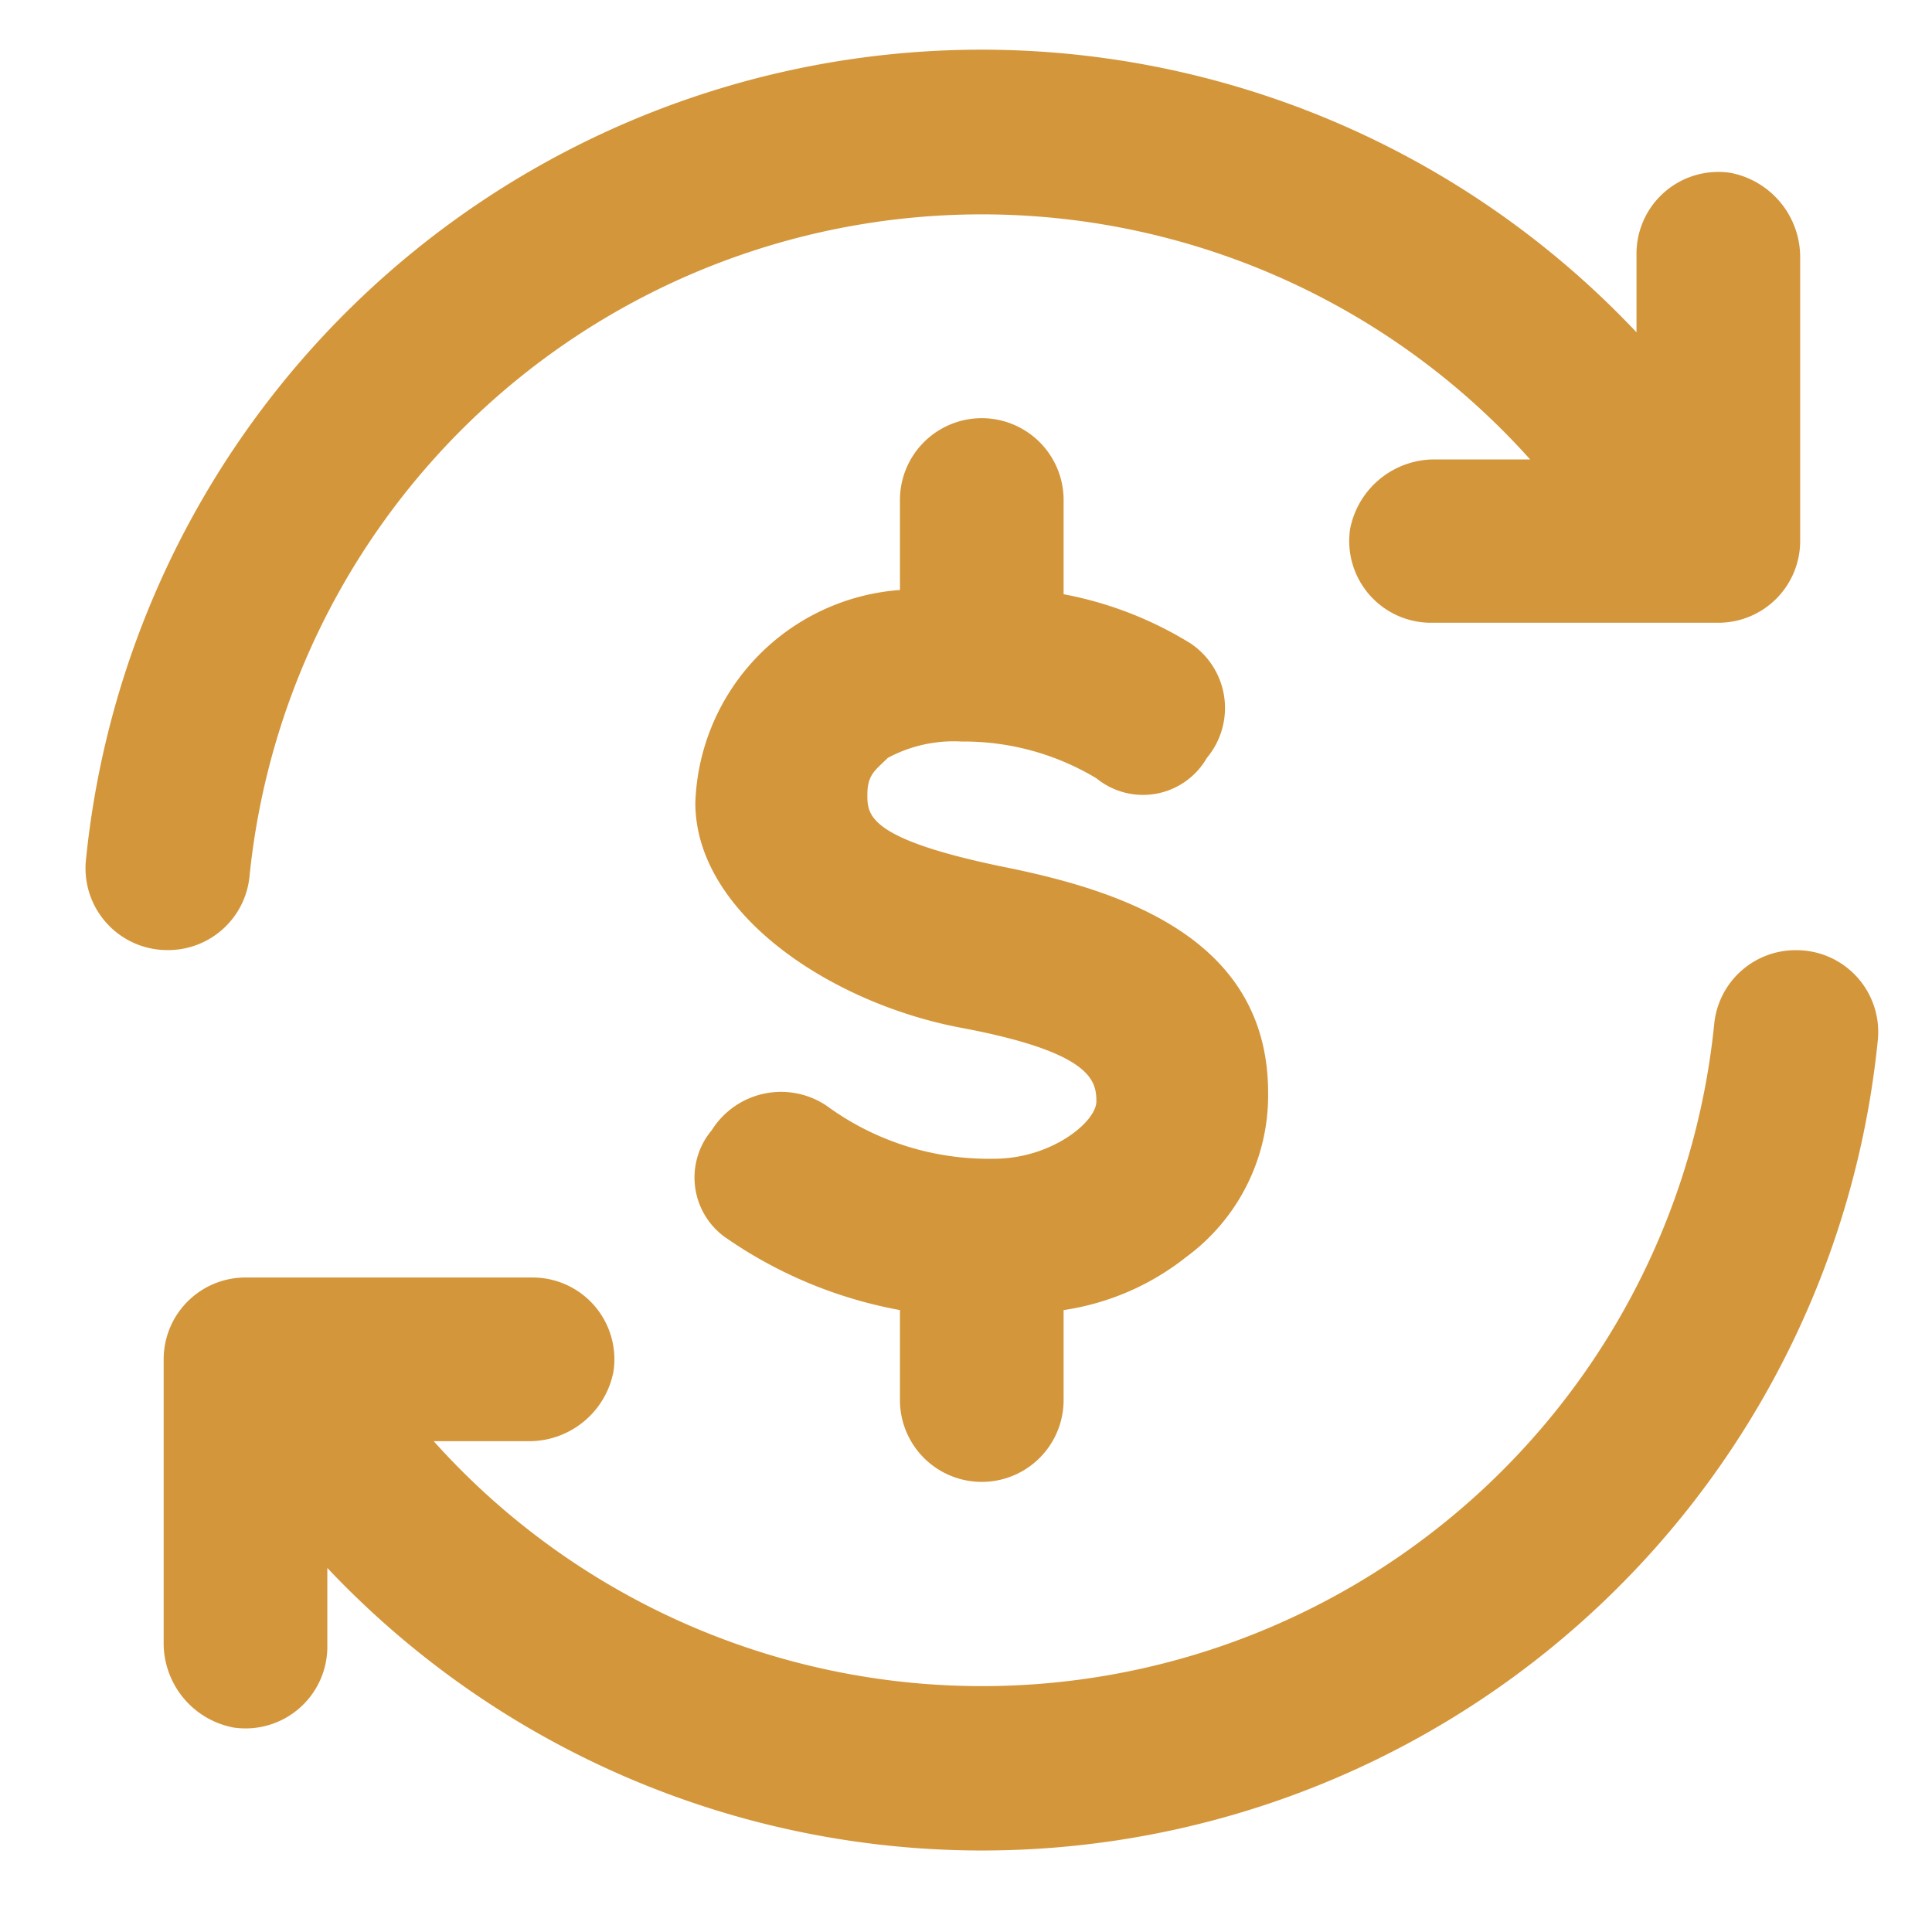<svg xmlns="http://www.w3.org/2000/svg" width="21" height="21" viewBox="0 0 21 21">
  <g id="Layer_2" data-name="Layer 2" transform="translate(0 -0.298)">
    <g id="invisible_box" data-name="invisible box" transform="translate(0 -0.201)">
      <rect id="Rectangle_17810" data-name="Rectangle 17810" width="21" height="21" transform="translate(0 0.499)" fill="none"/>
    </g>
    <g id="Q3_icons" data-name="Q3 icons" transform="translate(0.929 0.837)">
      <path id="Path_46508" data-name="Path 46508" d="M20.728,4.262V7.33a.889.889,0,0,1-.889.889H16.725A.889.889,0,0,1,15.836,7.2a.934.934,0,0,1,.934-.756h1.023A8,8,0,0,0,3.873,10.977a.889.889,0,0,1-.889.8h0a.889.889,0,0,1-.889-.978A9.784,9.784,0,0,1,18.949,5.062V4.218a.889.889,0,0,1,1.023-.889.934.934,0,0,1,.756.934Z" transform="translate(-2.09 -1.989)" fill="#d4963b"/>
      <path id="Path_46509" data-name="Path 46509" d="M4,31.516V28.447a.889.889,0,0,1,.889-.889H8a.889.889,0,0,1,.889,1.023.934.934,0,0,1-.934.756H6.935A8,8,0,0,0,20.854,24.8a.889.889,0,0,1,.889-.8h0a.889.889,0,0,1,.889.978A9.784,9.784,0,0,1,5.779,30.715v.845a.889.889,0,0,1-1.023.889A.934.934,0,0,1,4,31.516Z" transform="translate(-3.15 -14.211)" fill="#d4963b"/>
      <path id="Path_46510" data-name="Path 46510" d="M20.412,15.892c-1.556-.311-1.556-.578-1.556-.8s.089-.267.222-.4a1.512,1.512,0,0,1,.8-.178,2.8,2.8,0,0,1,1.468.4.8.8,0,0,0,1.2-.222.845.845,0,0,0-.178-1.245,4.047,4.047,0,0,0-1.379-.534V11.889a.889.889,0,1,0-1.779,0v.978a2.4,2.4,0,0,0-2.224,2.313c0,1.2,1.468,2.179,2.891,2.446s1.468.578,1.468.8-.489.623-1.112.623h0a2.98,2.98,0,0,1-1.823-.578.889.889,0,0,0-1.245.267.8.8,0,0,0,.133,1.156,4.847,4.847,0,0,0,1.912.8v.978a.889.889,0,1,0,1.779,0v-.978a2.8,2.8,0,0,0,1.334-.578,2.179,2.179,0,0,0,.889-1.779h0C23.214,16.692,21.7,16.159,20.412,15.892Z" transform="translate(-10.357 -6.993)" fill="#d4963b"/>
    </g>
  </g>
</svg>
